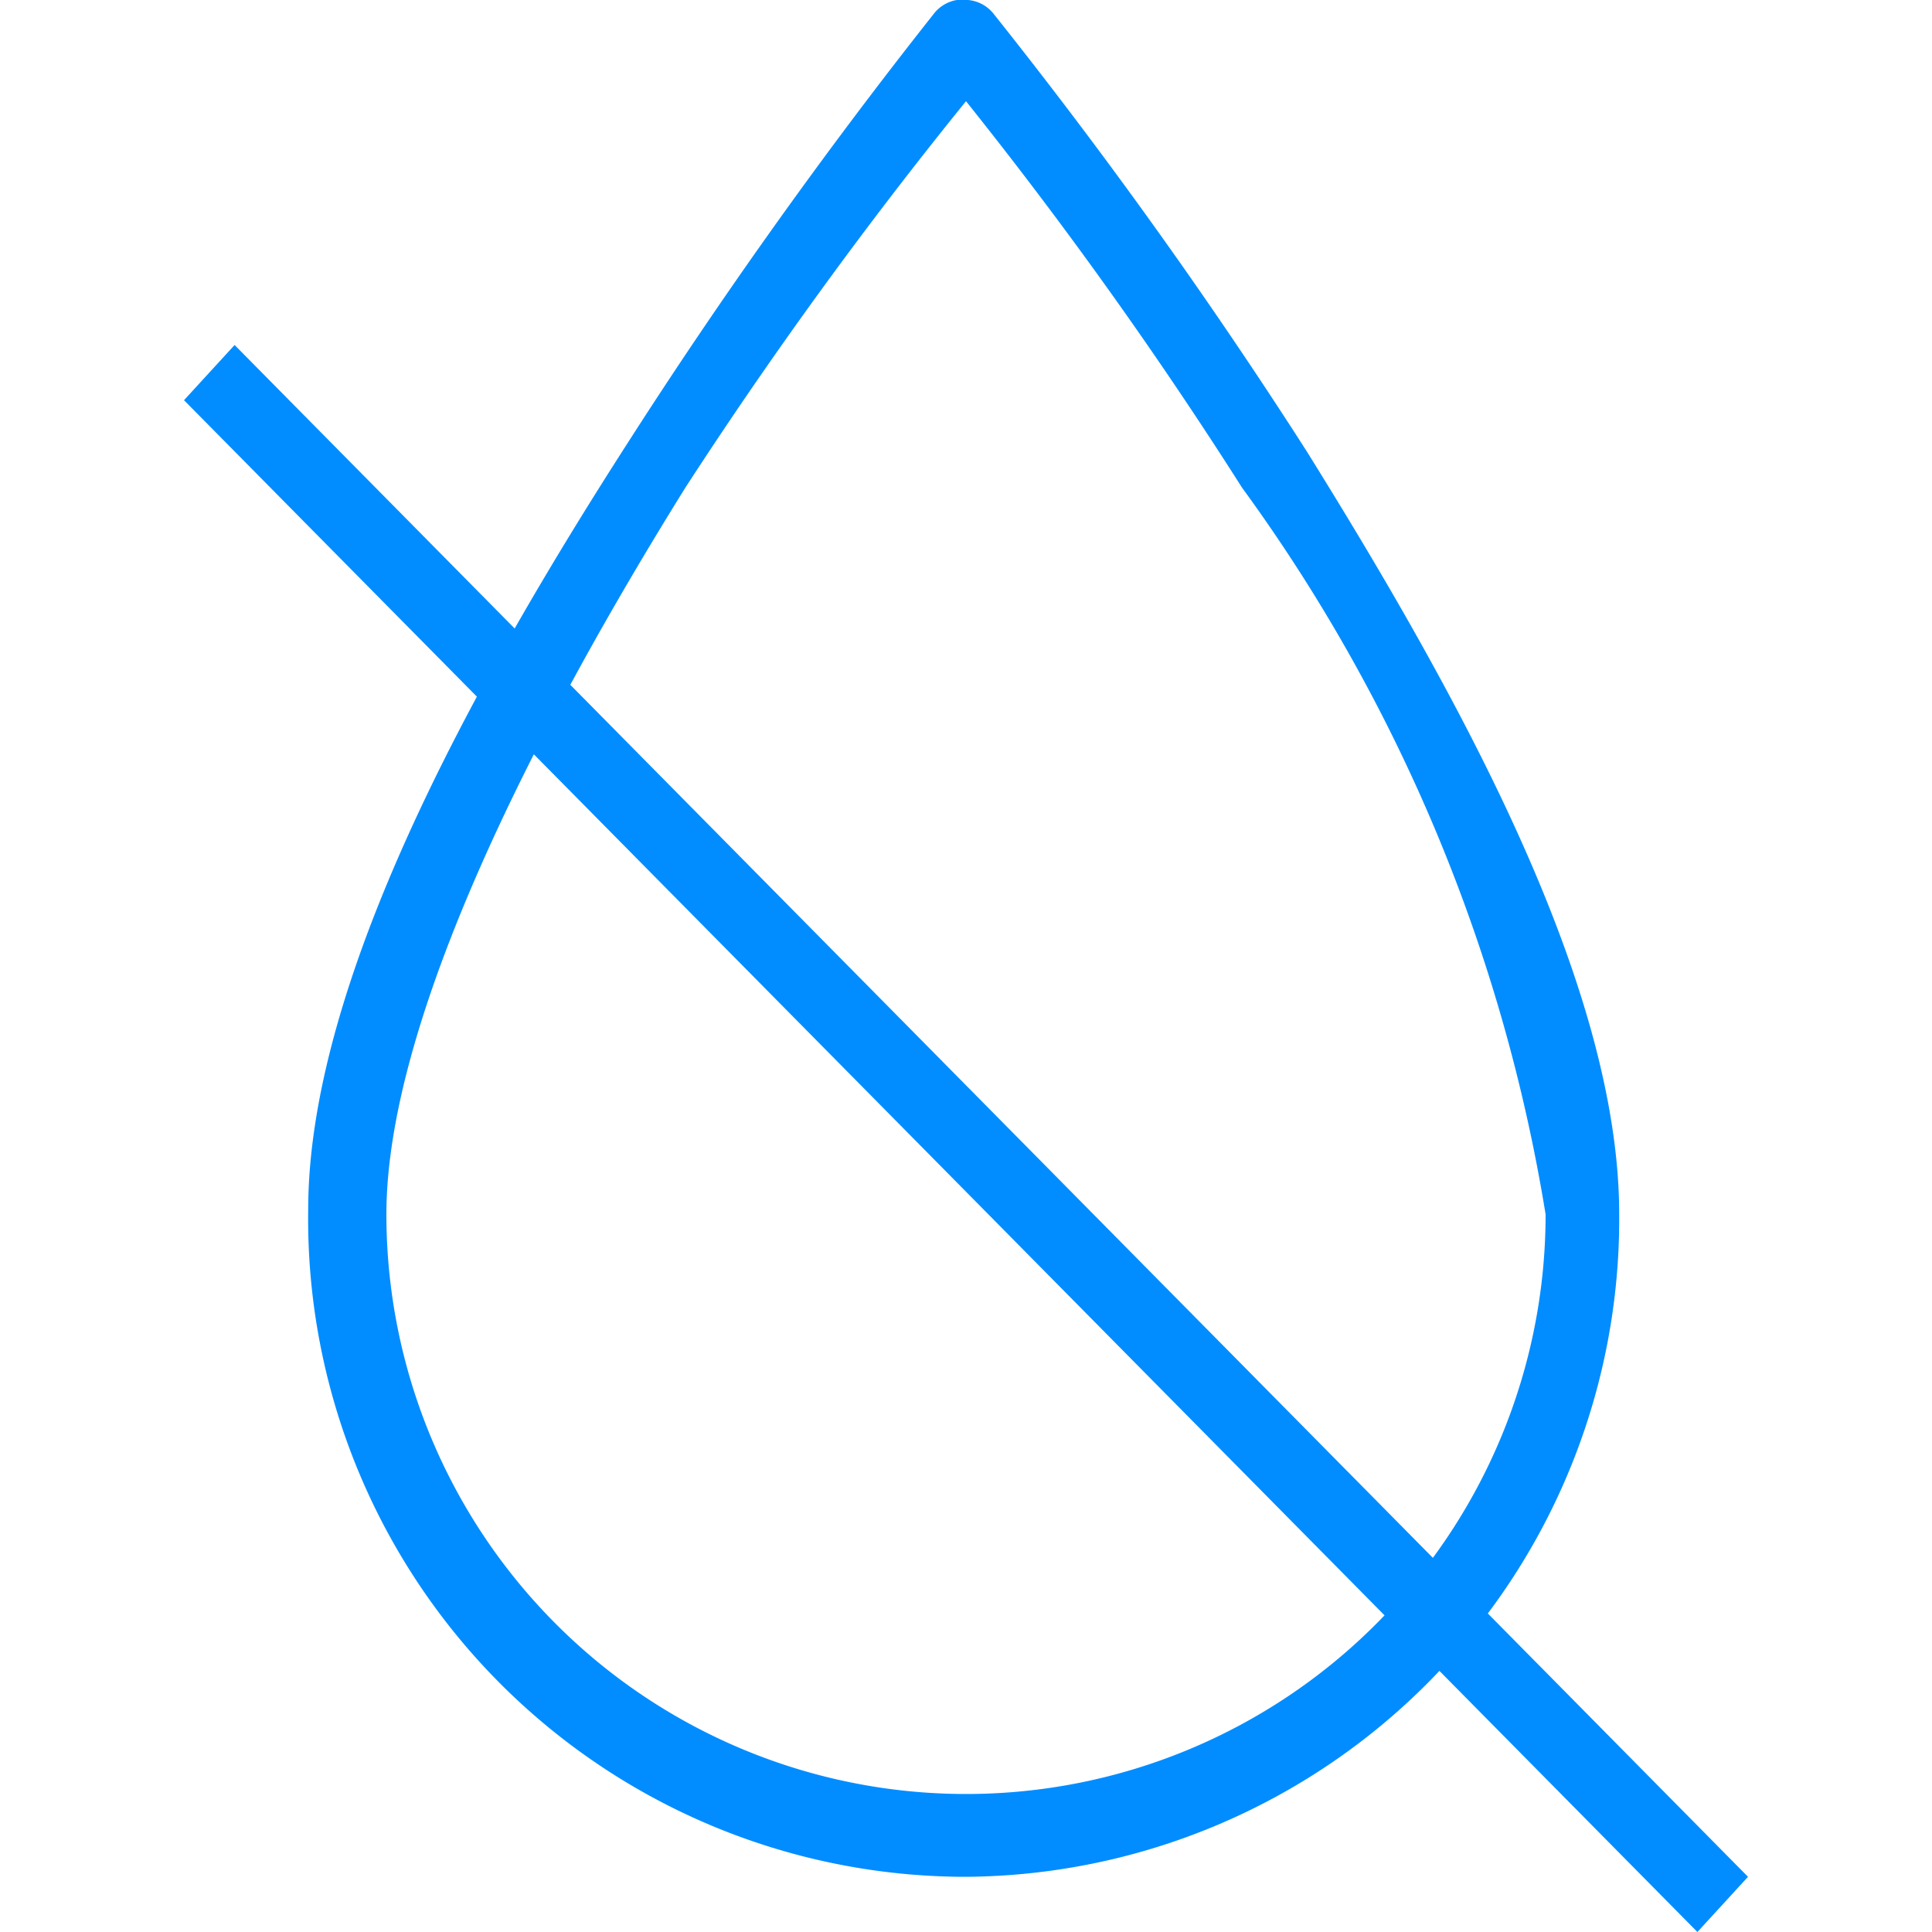 <svg fill="#018dff" viewBox="0 0 42 42" xmlns="http://www.w3.org/2000/svg">
	<path d="M20.9 0h-.1a.8.8 0 00-.5.3 115.2 115.2 0 00-6.7 9.4C10.2 15 6.7 21.4 6.7 26.3A14.3 14.3 0 0021 40.8a14.3 14.3 0 0014.2-14.4c0-5-3.5-11.3-6.8-16.6A113.8 113.8 0 0021.6.3a.8.8 0 00-.7-.3zm.1 2.2a95.6 95.6 0 016 8.4 36.8 36.8 0 016.6 15.8 12.6 12.6 0 11-25.2 0c0-4.2 3.2-10.5 6.5-15.8A98.6 98.6 0 0121 2.2zM4 8.7L36.9 42l1.1-1.2L5.1 7.5z"></path>
</svg>
